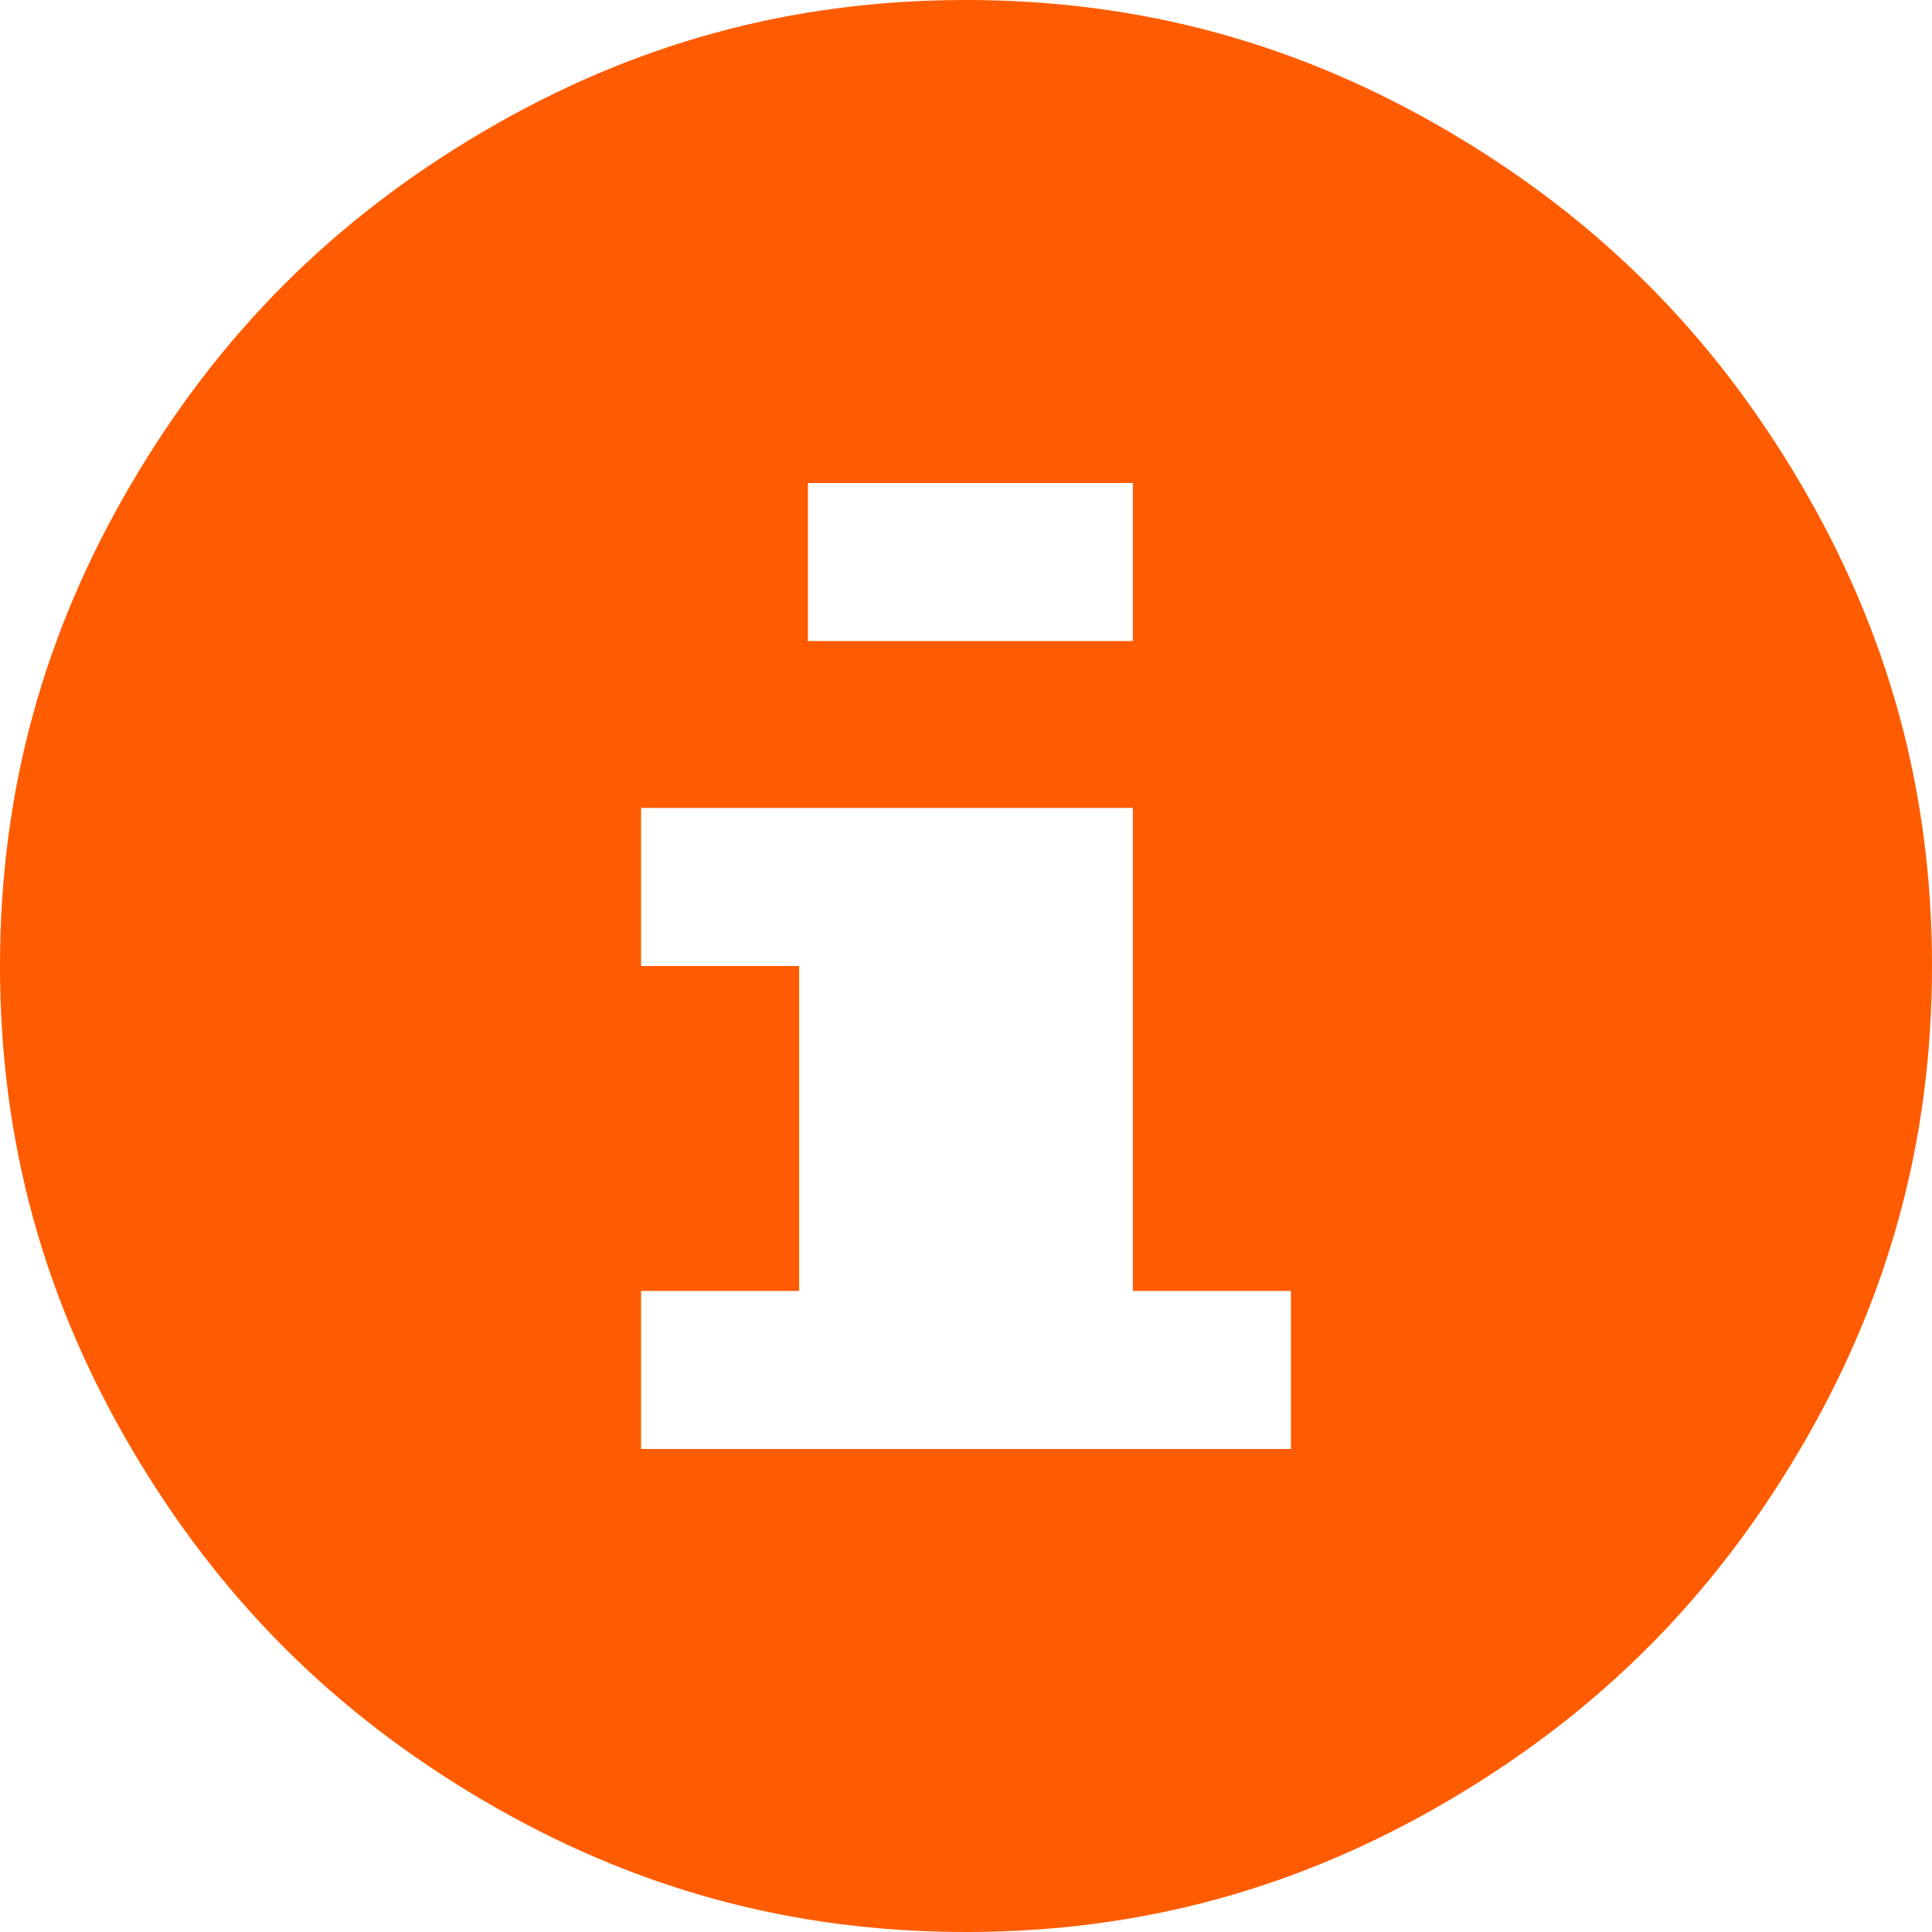 <?xml version="1.0" encoding="utf-8"?>
<!-- Generator: Adobe Illustrator 19.0.0, SVG Export Plug-In . SVG Version: 6.00 Build 0)  -->
<svg width="22px" height="22px" version="1.1" id="Layer_1" xmlns:sketch="http://www.bohemiancoding.com/sketch/ns"
	 xmlns="http://www.w3.org/2000/svg" xmlns:xlink="http://www.w3.org/1999/xlink" x="0px" y="0px" viewBox="-13 15 22 22"
	 >
<style type="text/css">
	.st0{fill:#FF5C01;}
</style>
<title>Slice 1</title>
<desc>Created with Sketch.</desc>
<g id="Page-1" sketch:type="MSPage">
	<path id="Fill-88-Copy-3" sketch:type="MSShapeGroup" class="st0" d="M-7.5,16.5C-5.8,15.5-4,15-2,15c2,0,3.8,0.5,5.5,1.5
		c1.7,1,3,2.3,4,4C8.5,22.2,9,24,9,26s-0.5,3.8-1.5,5.5c-1,1.7-2.3,3-4,4C1.8,36.5,0,37-2,37c-2,0-3.8-0.5-5.5-1.5s-3-2.3-4-4
		c-1-1.7-1.5-3.5-1.5-5.5s0.5-3.8,1.5-5.5C-10.5,18.8-9.2,17.5-7.5,16.5C-7.5,16.5-9.2,17.5-7.5,16.5L-7.5,16.5L-7.5,16.5z
		 M-5.7,24.2V26h1.8v3.7h-1.8v1.8h7.4v-1.8h-1.8v-5.5H-5.7L-5.7,24.2L-5.7,24.2L-5.7,24.2z M-3.8,22.3h3.7v-1.8h-3.7l0,0V22.3
		L-3.8,22.3z"/>
</g>
</svg>
